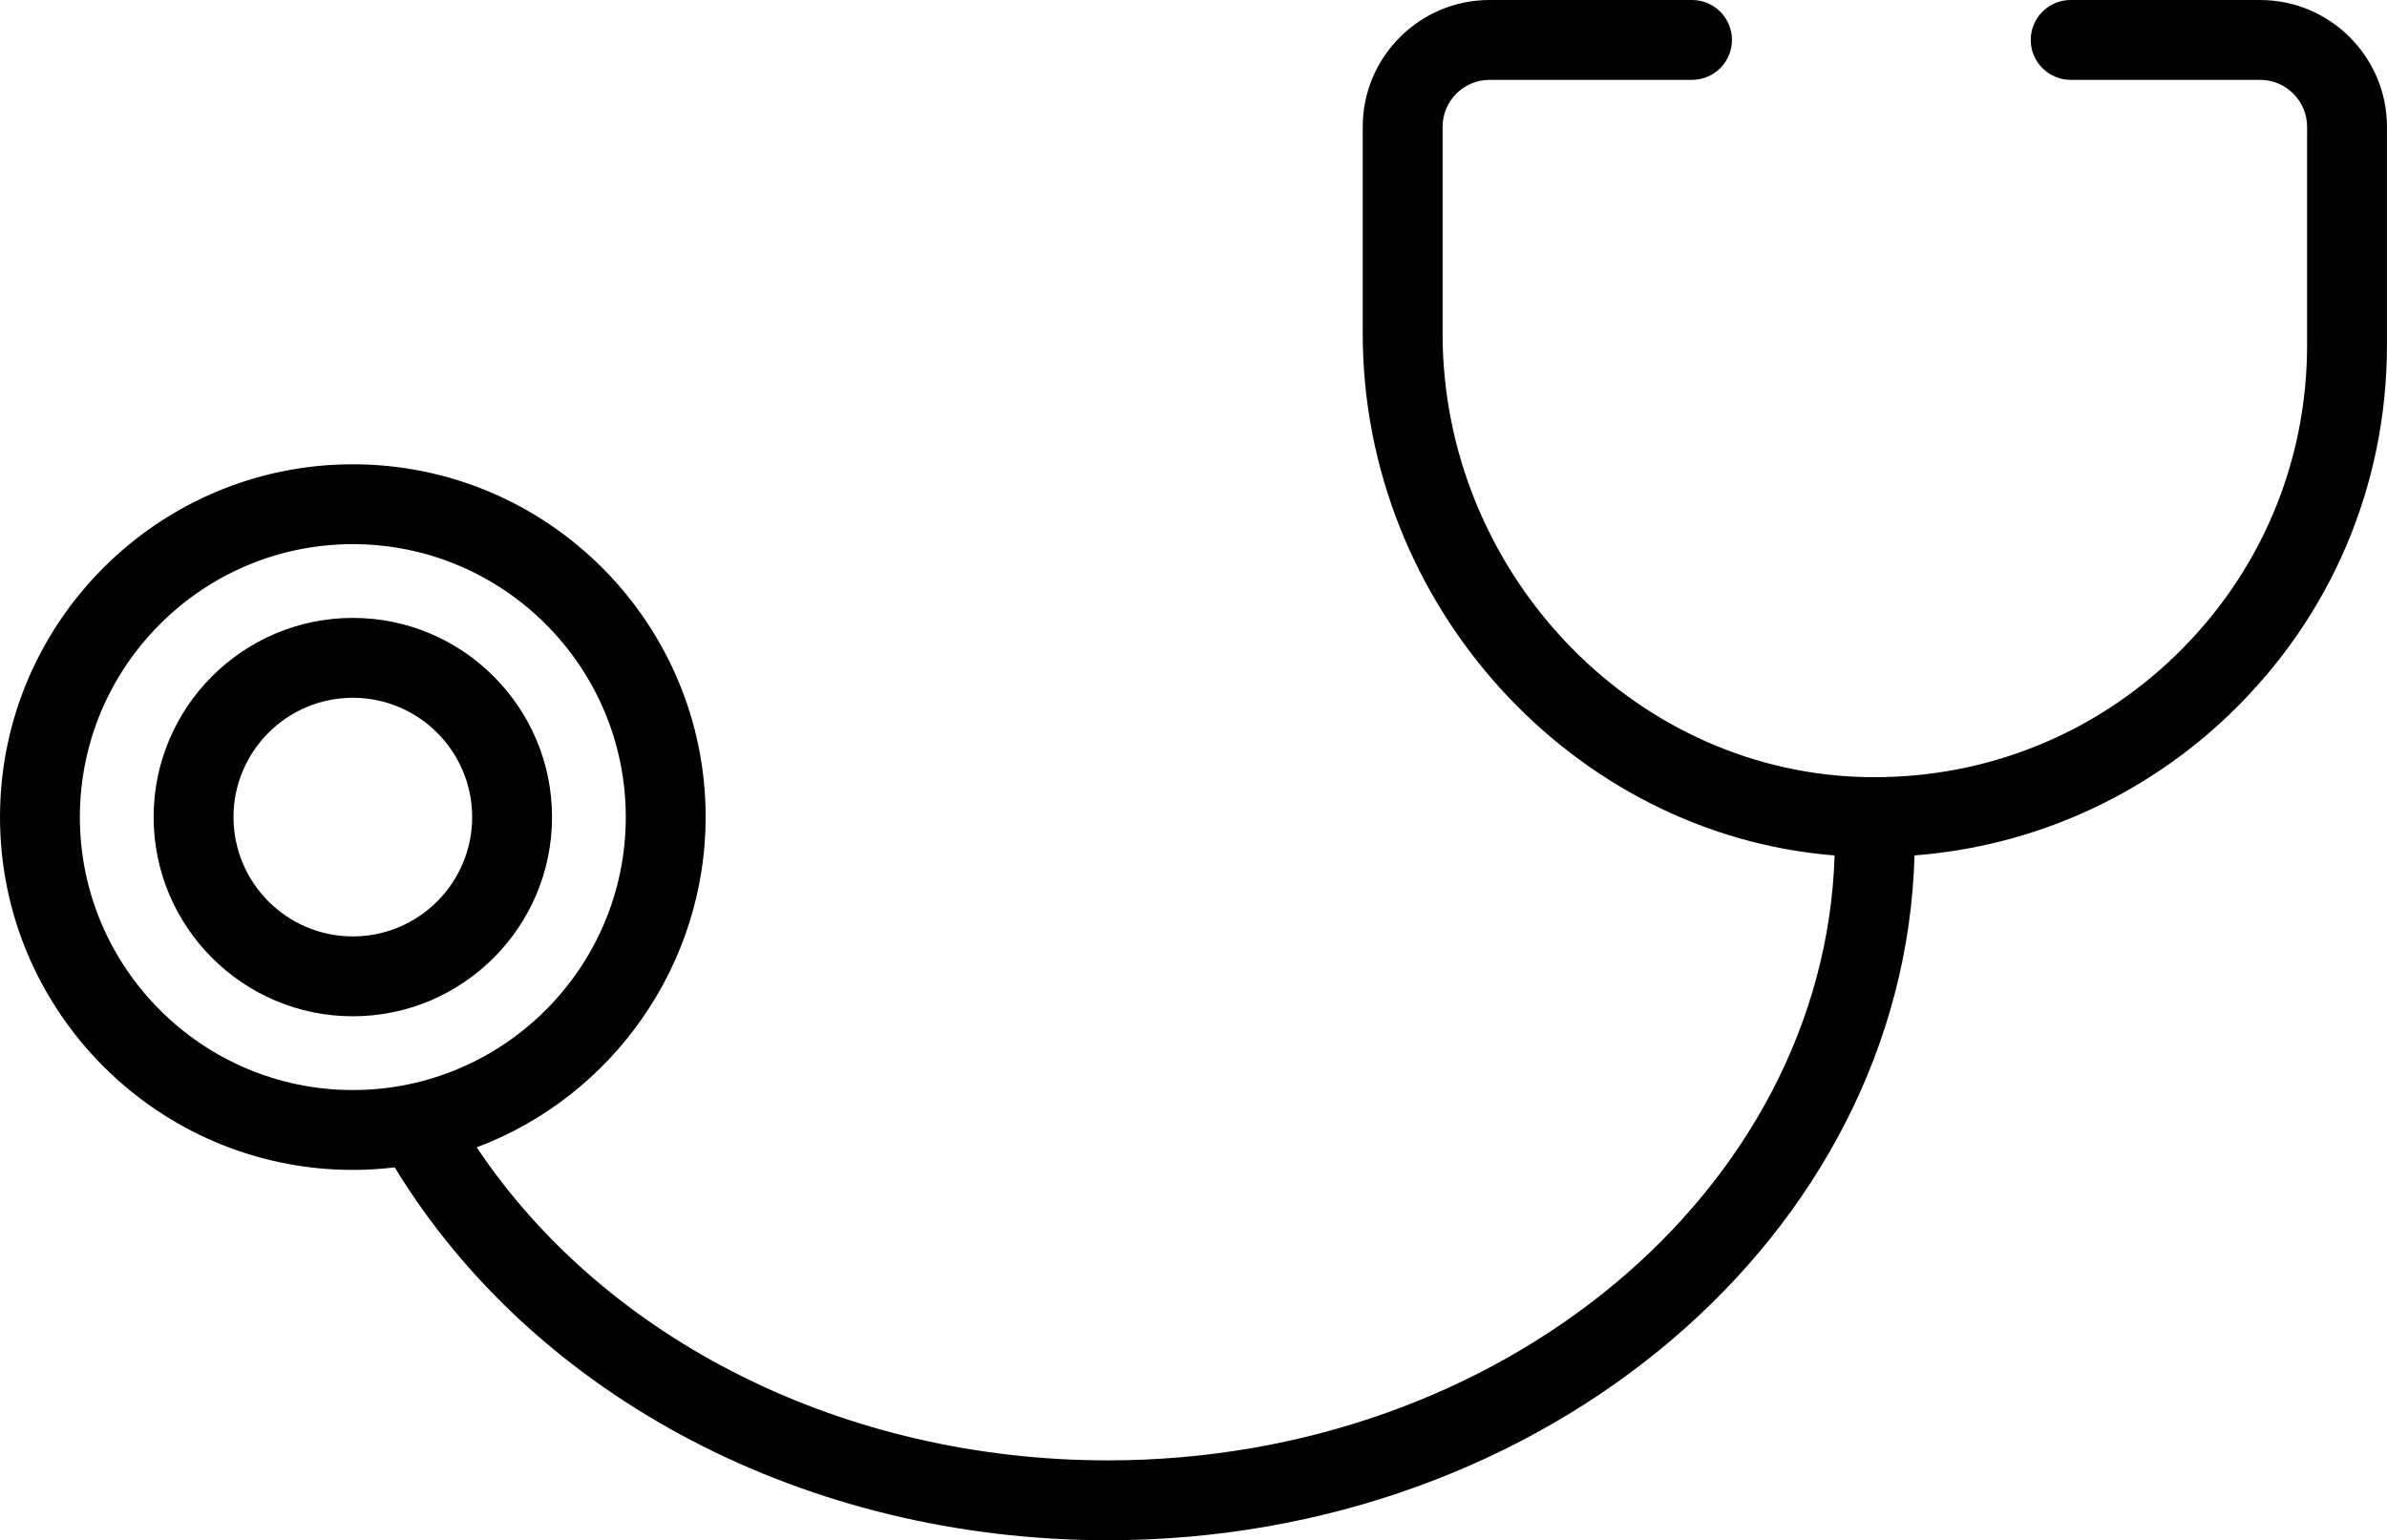 <?xml version="1.0" encoding="UTF-8"?>
<svg id="_レイヤー_2" data-name="レイヤー_2" xmlns="http://www.w3.org/2000/svg" viewBox="0 0 180.848 116.701">
  <g id="_レイヤー__xFF11_" data-name="レイヤー__xFF11_">
    <g>
      <path d="M26.732,77.002c-8.321,0-15.092-6.771-15.092-15.092s6.771-15.092,15.092-15.092,15.092,6.771,15.092,15.092-6.771,15.092-15.092,15.092ZM26.732,52.869c-4.985,0-9.041,4.056-9.041,9.041s4.056,9.041,9.041,9.041,9.041-4.056,9.041-9.041-4.056-9.041-9.041-9.041Z"/>
      <path d="M83.927,116.701c-22.799,0-43.377-10.795-54.021-28.251-1.062.128-2.125.192-3.174.192-14.74,0-26.732-11.992-26.732-26.732s11.992-26.732,26.732-26.732,26.731,11.992,26.731,26.732c0,11.166-7.024,21.144-17.345,25.023,9.816,14.684,27.912,23.717,47.808,23.717,29.865,0,54.257-20.441,55.072-45.833-19.85-1.577-35.753-18.974-35.753-39.54v-15.667c0-5.299,4.311-9.61,9.609-9.61h15.341c1.668,0,3.025,1.357,3.025,3.026s-1.357,3.025-3.025,3.025h-15.341c-1.962,0-3.558,1.596-3.558,3.559v15.667c0,17.901,14.154,32.967,31.553,33.586.403.015.805.021,1.206.021,8.522,0,16.595-3.261,22.729-9.182,6.455-6.229,10.01-14.599,10.01-23.568V9.61c0-1.962-1.597-3.559-3.559-3.559h-14.353c-1.669,0-3.026-1.357-3.026-3.025s1.357-3.026,3.026-3.026h14.353c5.299,0,9.61,4.311,9.61,9.61v16.524c0,10.626-4.212,20.542-11.859,27.923-6.515,6.288-14.958,10.069-23.935,10.755-.803,28.73-27.915,51.888-61.127,51.888ZM26.732,41.229c-11.403,0-20.681,9.277-20.681,20.681s9.277,20.68,20.681,20.68,20.68-9.277,20.68-20.68-9.277-20.681-20.68-20.681Z"/>
    </g>
  </g>
</svg>